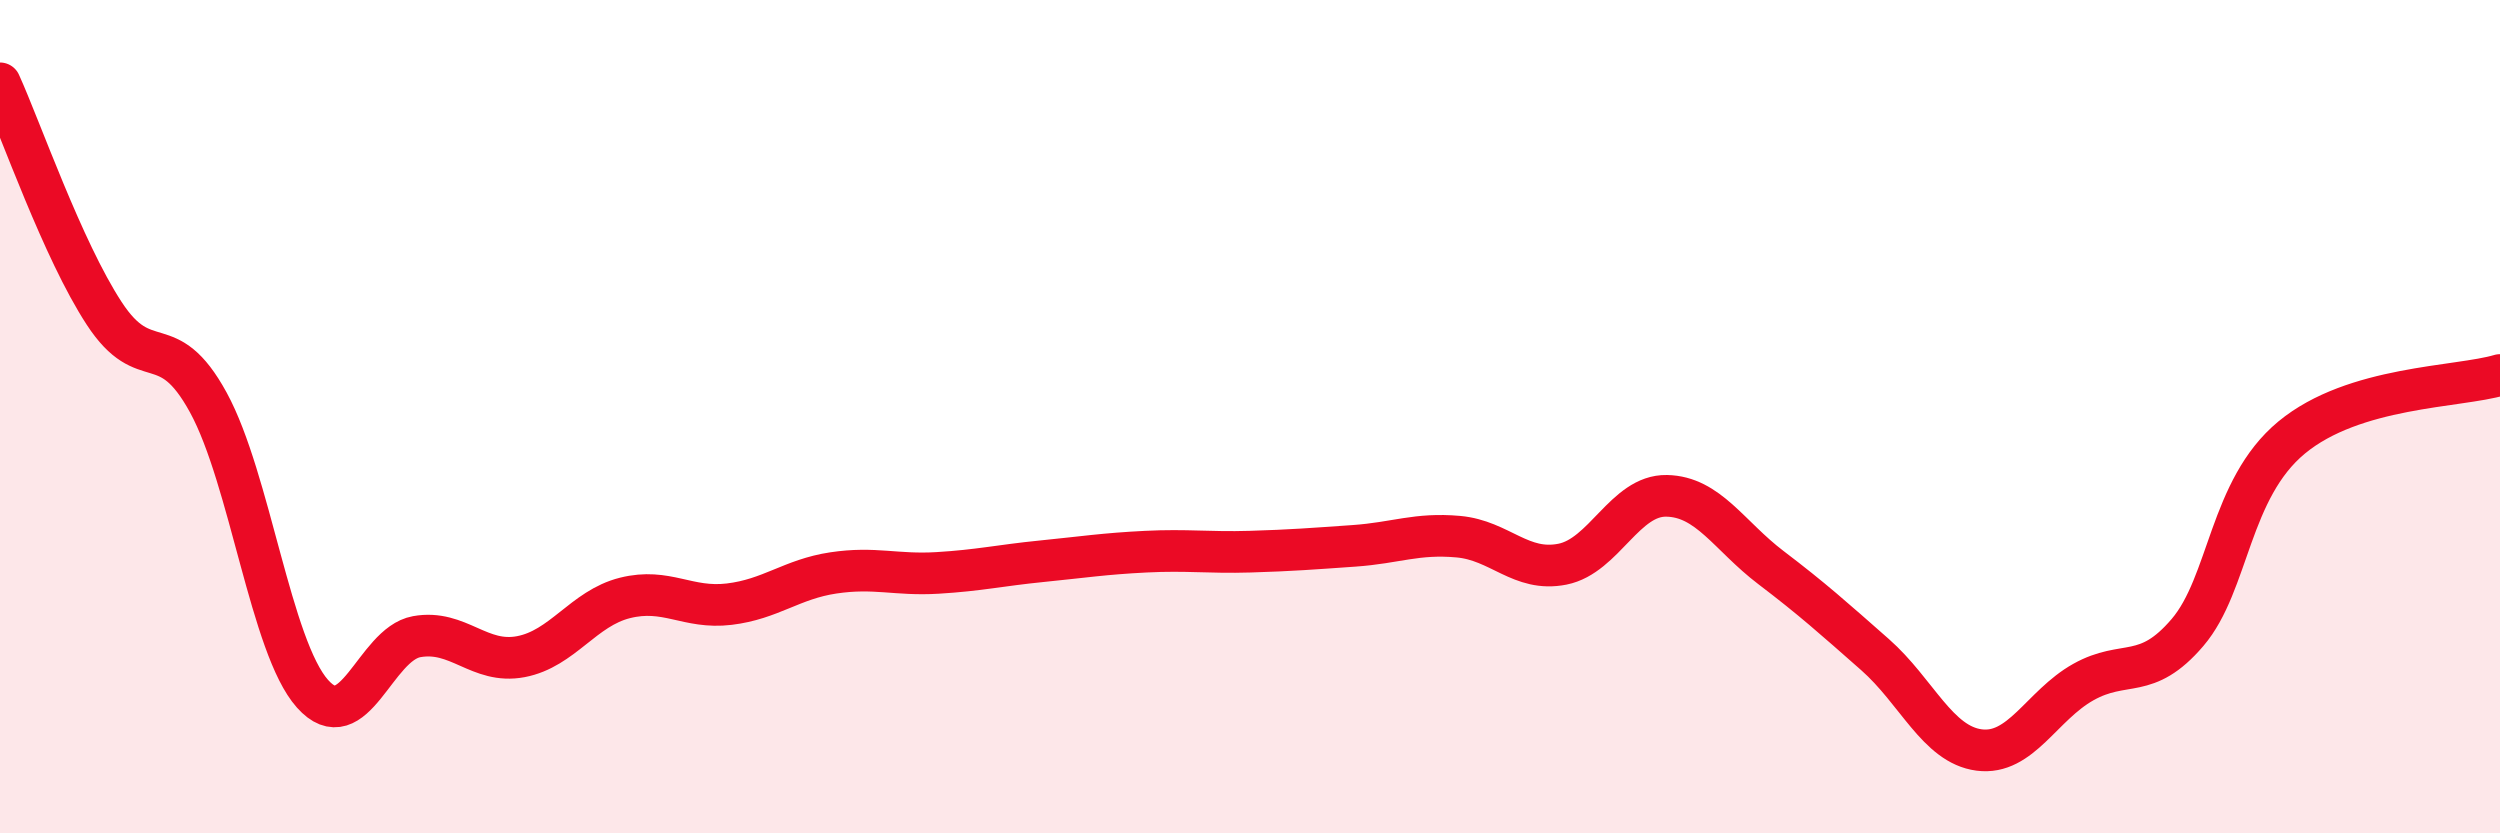 
    <svg width="60" height="20" viewBox="0 0 60 20" xmlns="http://www.w3.org/2000/svg">
      <path
        d="M 0,2 C 0.5,3.1 1.5,5.99 2.5,7.52 C 3.5,9.05 4,7.83 5,9.66 C 6,11.49 6.5,15.53 7.5,16.65 C 8.5,17.77 9,15.46 10,15.28 C 11,15.1 11.5,15.95 12.5,15.76 C 13.5,15.57 14,14.6 15,14.35 C 16,14.1 16.5,14.62 17.5,14.5 C 18.5,14.38 19,13.9 20,13.75 C 21,13.6 21.5,13.81 22.5,13.75 C 23.5,13.69 24,13.57 25,13.47 C 26,13.37 26.5,13.29 27.5,13.24 C 28.5,13.19 29,13.27 30,13.24 C 31,13.21 31.5,13.17 32.5,13.1 C 33.5,13.03 34,12.79 35,12.88 C 36,12.97 36.5,13.74 37.5,13.54 C 38.5,13.34 39,11.88 40,11.9 C 41,11.92 41.5,12.86 42.5,13.62 C 43.5,14.38 44,14.83 45,15.71 C 46,16.59 46.5,17.87 47.5,18 C 48.5,18.13 49,16.93 50,16.37 C 51,15.81 51.5,16.35 52.5,15.18 C 53.5,14.01 53.5,11.74 55,10.5 C 56.5,9.26 59,9.3 60,9L60 20L0 20Z"
        fill="#EB0A25"
        opacity="0.1"
        stroke-linecap="round"
        stroke-linejoin="round"
      />
      <path
        d="M 0,2 C 0.5,3.1 1.5,5.99 2.5,7.52 C 3.5,9.05 4,7.83 5,9.66 C 6,11.49 6.5,15.53 7.5,16.65 C 8.5,17.77 9,15.46 10,15.28 C 11,15.1 11.5,15.95 12.5,15.76 C 13.5,15.57 14,14.6 15,14.35 C 16,14.1 16.5,14.62 17.5,14.5 C 18.5,14.38 19,13.9 20,13.75 C 21,13.6 21.5,13.81 22.5,13.75 C 23.5,13.69 24,13.57 25,13.47 C 26,13.37 26.5,13.29 27.5,13.24 C 28.5,13.19 29,13.27 30,13.24 C 31,13.21 31.5,13.17 32.5,13.1 C 33.5,13.03 34,12.79 35,12.88 C 36,12.97 36.5,13.74 37.5,13.54 C 38.5,13.34 39,11.88 40,11.9 C 41,11.92 41.5,12.86 42.5,13.62 C 43.5,14.38 44,14.83 45,15.71 C 46,16.59 46.5,17.87 47.5,18 C 48.5,18.13 49,16.93 50,16.37 C 51,15.81 51.5,16.35 52.5,15.18 C 53.5,14.01 53.5,11.74 55,10.5 C 56.5,9.26 59,9.3 60,9"
        stroke="#EB0A25"
        stroke-width="1"
        fill="none"
        stroke-linecap="round"
        stroke-linejoin="round"
      />
    </svg>
  